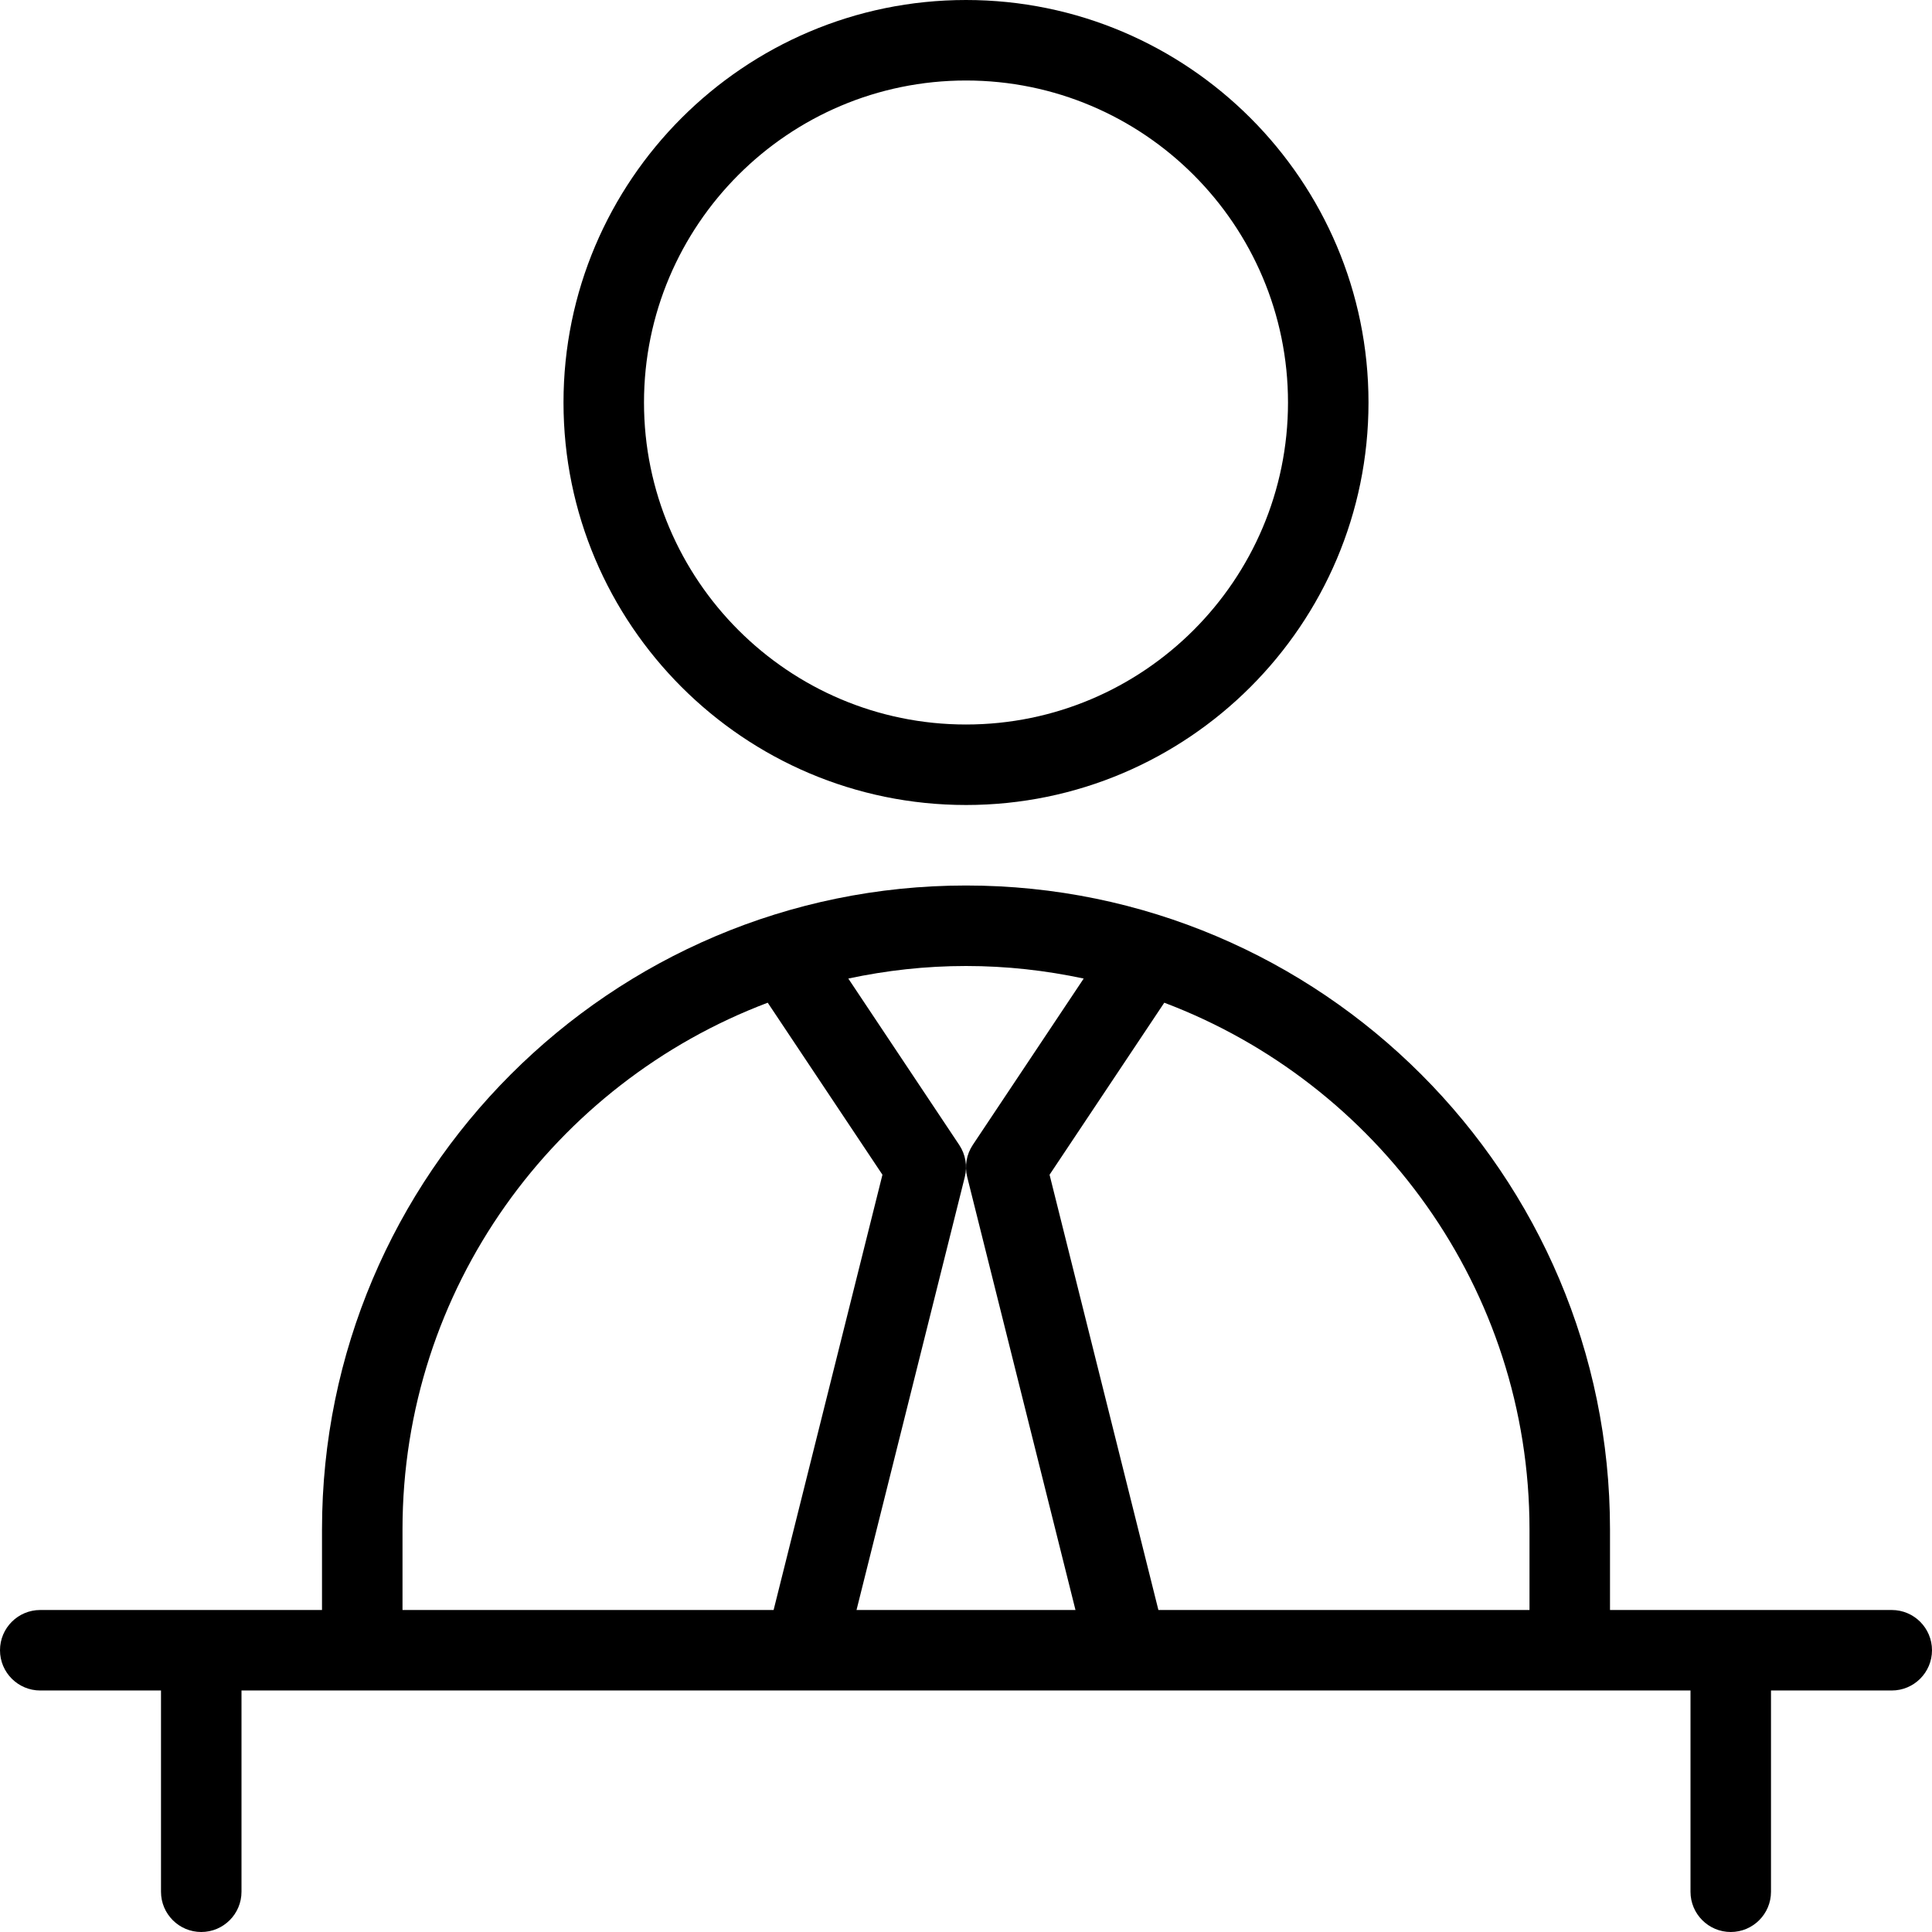 <?xml version="1.0" encoding="UTF-8"?>
<svg xmlns="http://www.w3.org/2000/svg" id="Layer_1" data-name="Layer 1" viewBox="0 0 24 24">
  <path d="m12,10c2.757,0,5-2.243,5-5S14.757,0,12,0s-5,2.243-5,5,2.243,5,5,5Zm0-9c2.206,0,4,1.794,4,4s-1.794,4-4,4-4-1.794-4-4,1.794-4,4-4Zm11.5,19h-3.5v-1c0-4.411-3.589-8-8-8s-8,3.589-8,8v1H.5c-.276,0-.5.224-.5.5s.224.5.5.5h1.5v2.5c0,.276.224.5.5.5s.5-.224.5-.5v-2.5h18v2.5c0,.276.224.5.5.5s.5-.224.5-.5v-2.5h1.5c.276,0,.5-.224.5-.5s-.224-.5-.5-.5Zm-4.5-1v1h-4.61l-1.352-5.407,1.425-2.137c2.646,1,4.537,3.552,4.537,6.544Zm-5.538-6.844l-1.378,2.067c-.078.117-.103.262-.069.398l1.345,5.379h-2.72l1.345-5.379c.034-.137.009-.281-.069-.398l-1.378-2.067c.472-.101.96-.156,1.462-.156s.99.055,1.462.156Zm-8.462,6.844c0-2.992,1.89-5.544,4.537-6.544l1.425,2.137-1.352,5.407h-4.61v-1Z"/>
</svg>
